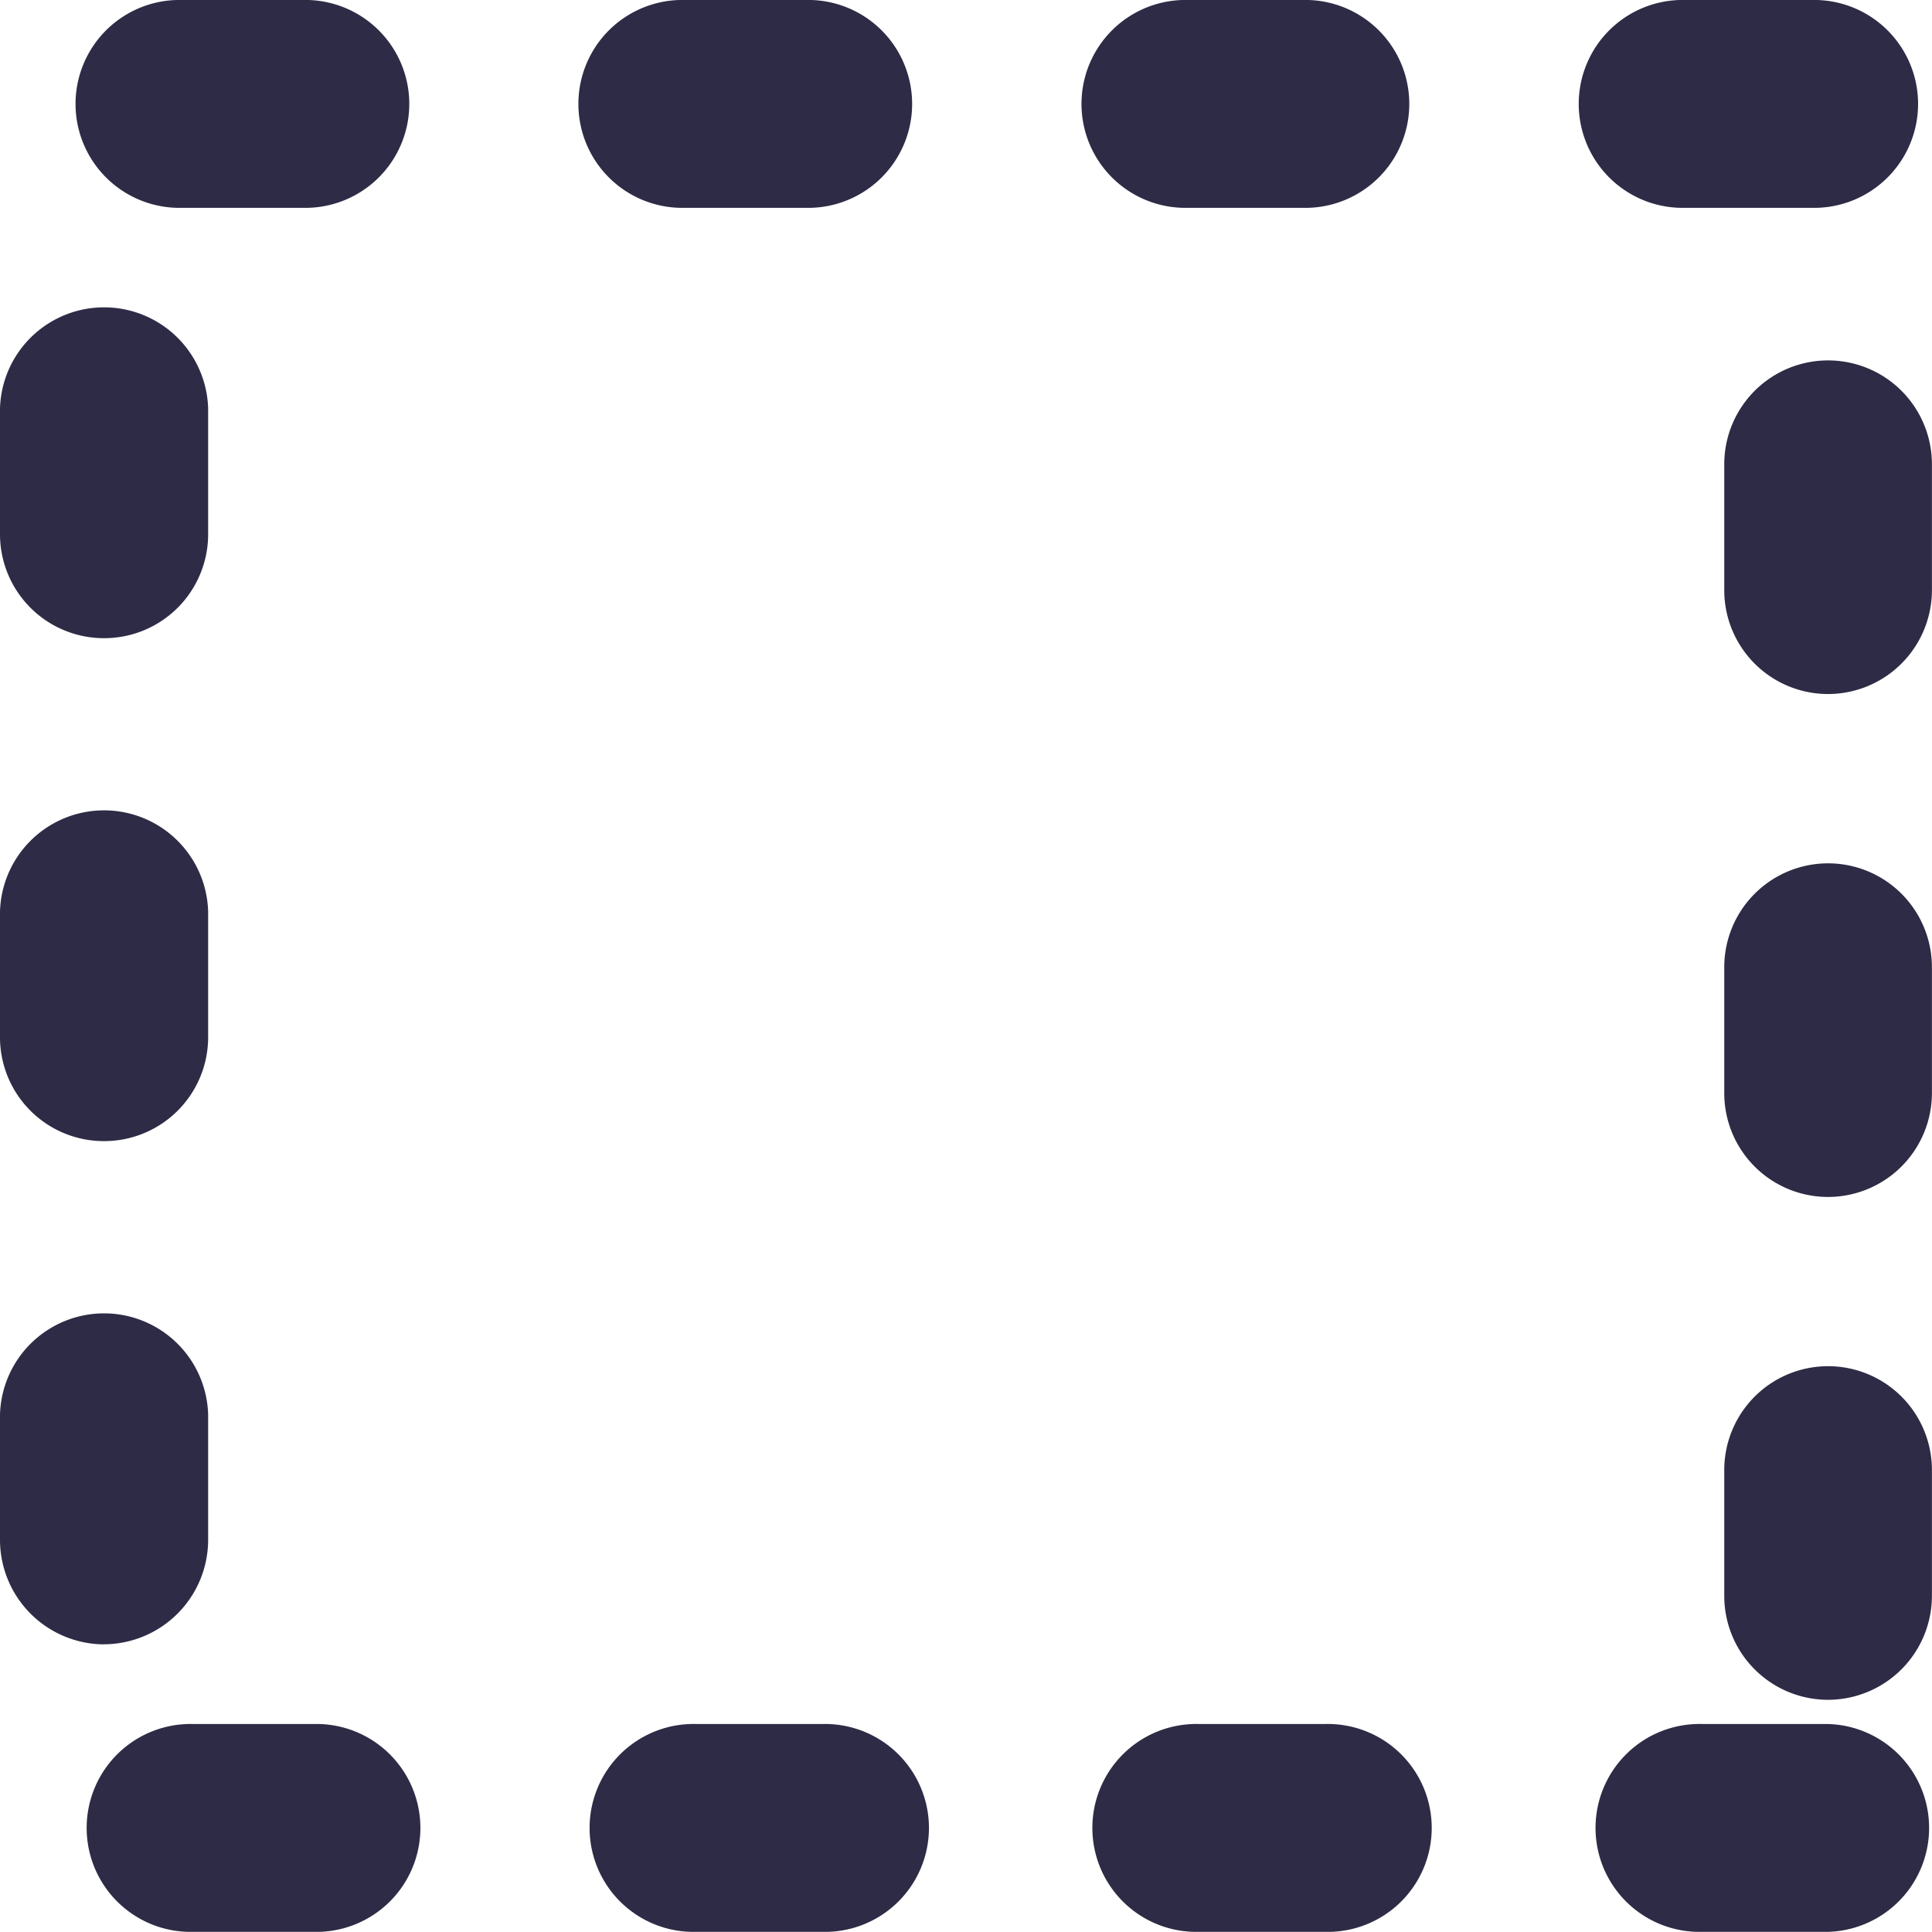<svg xmlns="http://www.w3.org/2000/svg" width="24.013" height="24.011" viewBox="0 0 24.013 24.011">
  <path id="Path_5103" data-name="Path 5103" d="M1054.216,389.414h-1.562a1.292,1.292,0,1,1,0-2.583h1.562a1.292,1.292,0,0,1,0,2.583Zm-6.25,0H1046.4a1.292,1.292,0,1,1,0-2.583h1.562a1.292,1.292,0,1,1,0,2.583Zm-6.253,0h-1.562a1.292,1.292,0,1,1,0-2.583h1.562a1.292,1.292,0,1,1,0,2.583Zm-6.248,0H1033.9a1.292,1.292,0,1,1,0-2.583h1.564a1.292,1.292,0,0,1,0,2.583Zm18.751-2.884a1.291,1.291,0,0,1-1.29-1.292v-1.564a1.29,1.29,0,0,1,2.581,0v1.564A1.293,1.293,0,0,1,1054.216,386.53Zm-21.428-.689a1.3,1.3,0,0,1-1.293-1.292v-1.564a1.294,1.294,0,0,1,2.587,0v1.564A1.3,1.3,0,0,1,1032.788,385.84Zm21.428-5.561a1.29,1.29,0,0,1-1.29-1.294v-1.562a1.29,1.29,0,1,1,2.581,0v1.562A1.292,1.292,0,0,1,1054.216,380.28Zm-21.428-.694a1.291,1.291,0,0,1-1.293-1.289v-1.564a1.294,1.294,0,0,1,2.587,0V378.3A1.292,1.292,0,0,1,1032.788,379.586Zm21.428-5.557a1.29,1.29,0,0,1-1.29-1.294v-1.562a1.29,1.29,0,1,1,2.581,0v1.562A1.292,1.292,0,0,1,1054.216,374.029Zm-21.428-.694a1.292,1.292,0,0,1-1.293-1.292v-1.562a1.294,1.294,0,0,1,2.587,0v1.562A1.292,1.292,0,0,1,1032.788,373.335Zm21.219-5.349h-1.562a1.292,1.292,0,1,1,0-2.583h1.562a1.292,1.292,0,1,1,0,2.583Zm-6.252,0h-1.562a1.292,1.292,0,0,1,0-2.583h1.562a1.292,1.292,0,0,1,0,2.583Zm-6.251,0h-1.564a1.292,1.292,0,0,1,0-2.583h1.564a1.292,1.292,0,1,1,0,2.583Zm-6.25,0h-1.564a1.292,1.292,0,0,1,0-2.583h1.564a1.292,1.292,0,1,1,0,2.583Z" transform="translate(-1031.495 -365.403)" fill="#2d2b45"/>
</svg>

